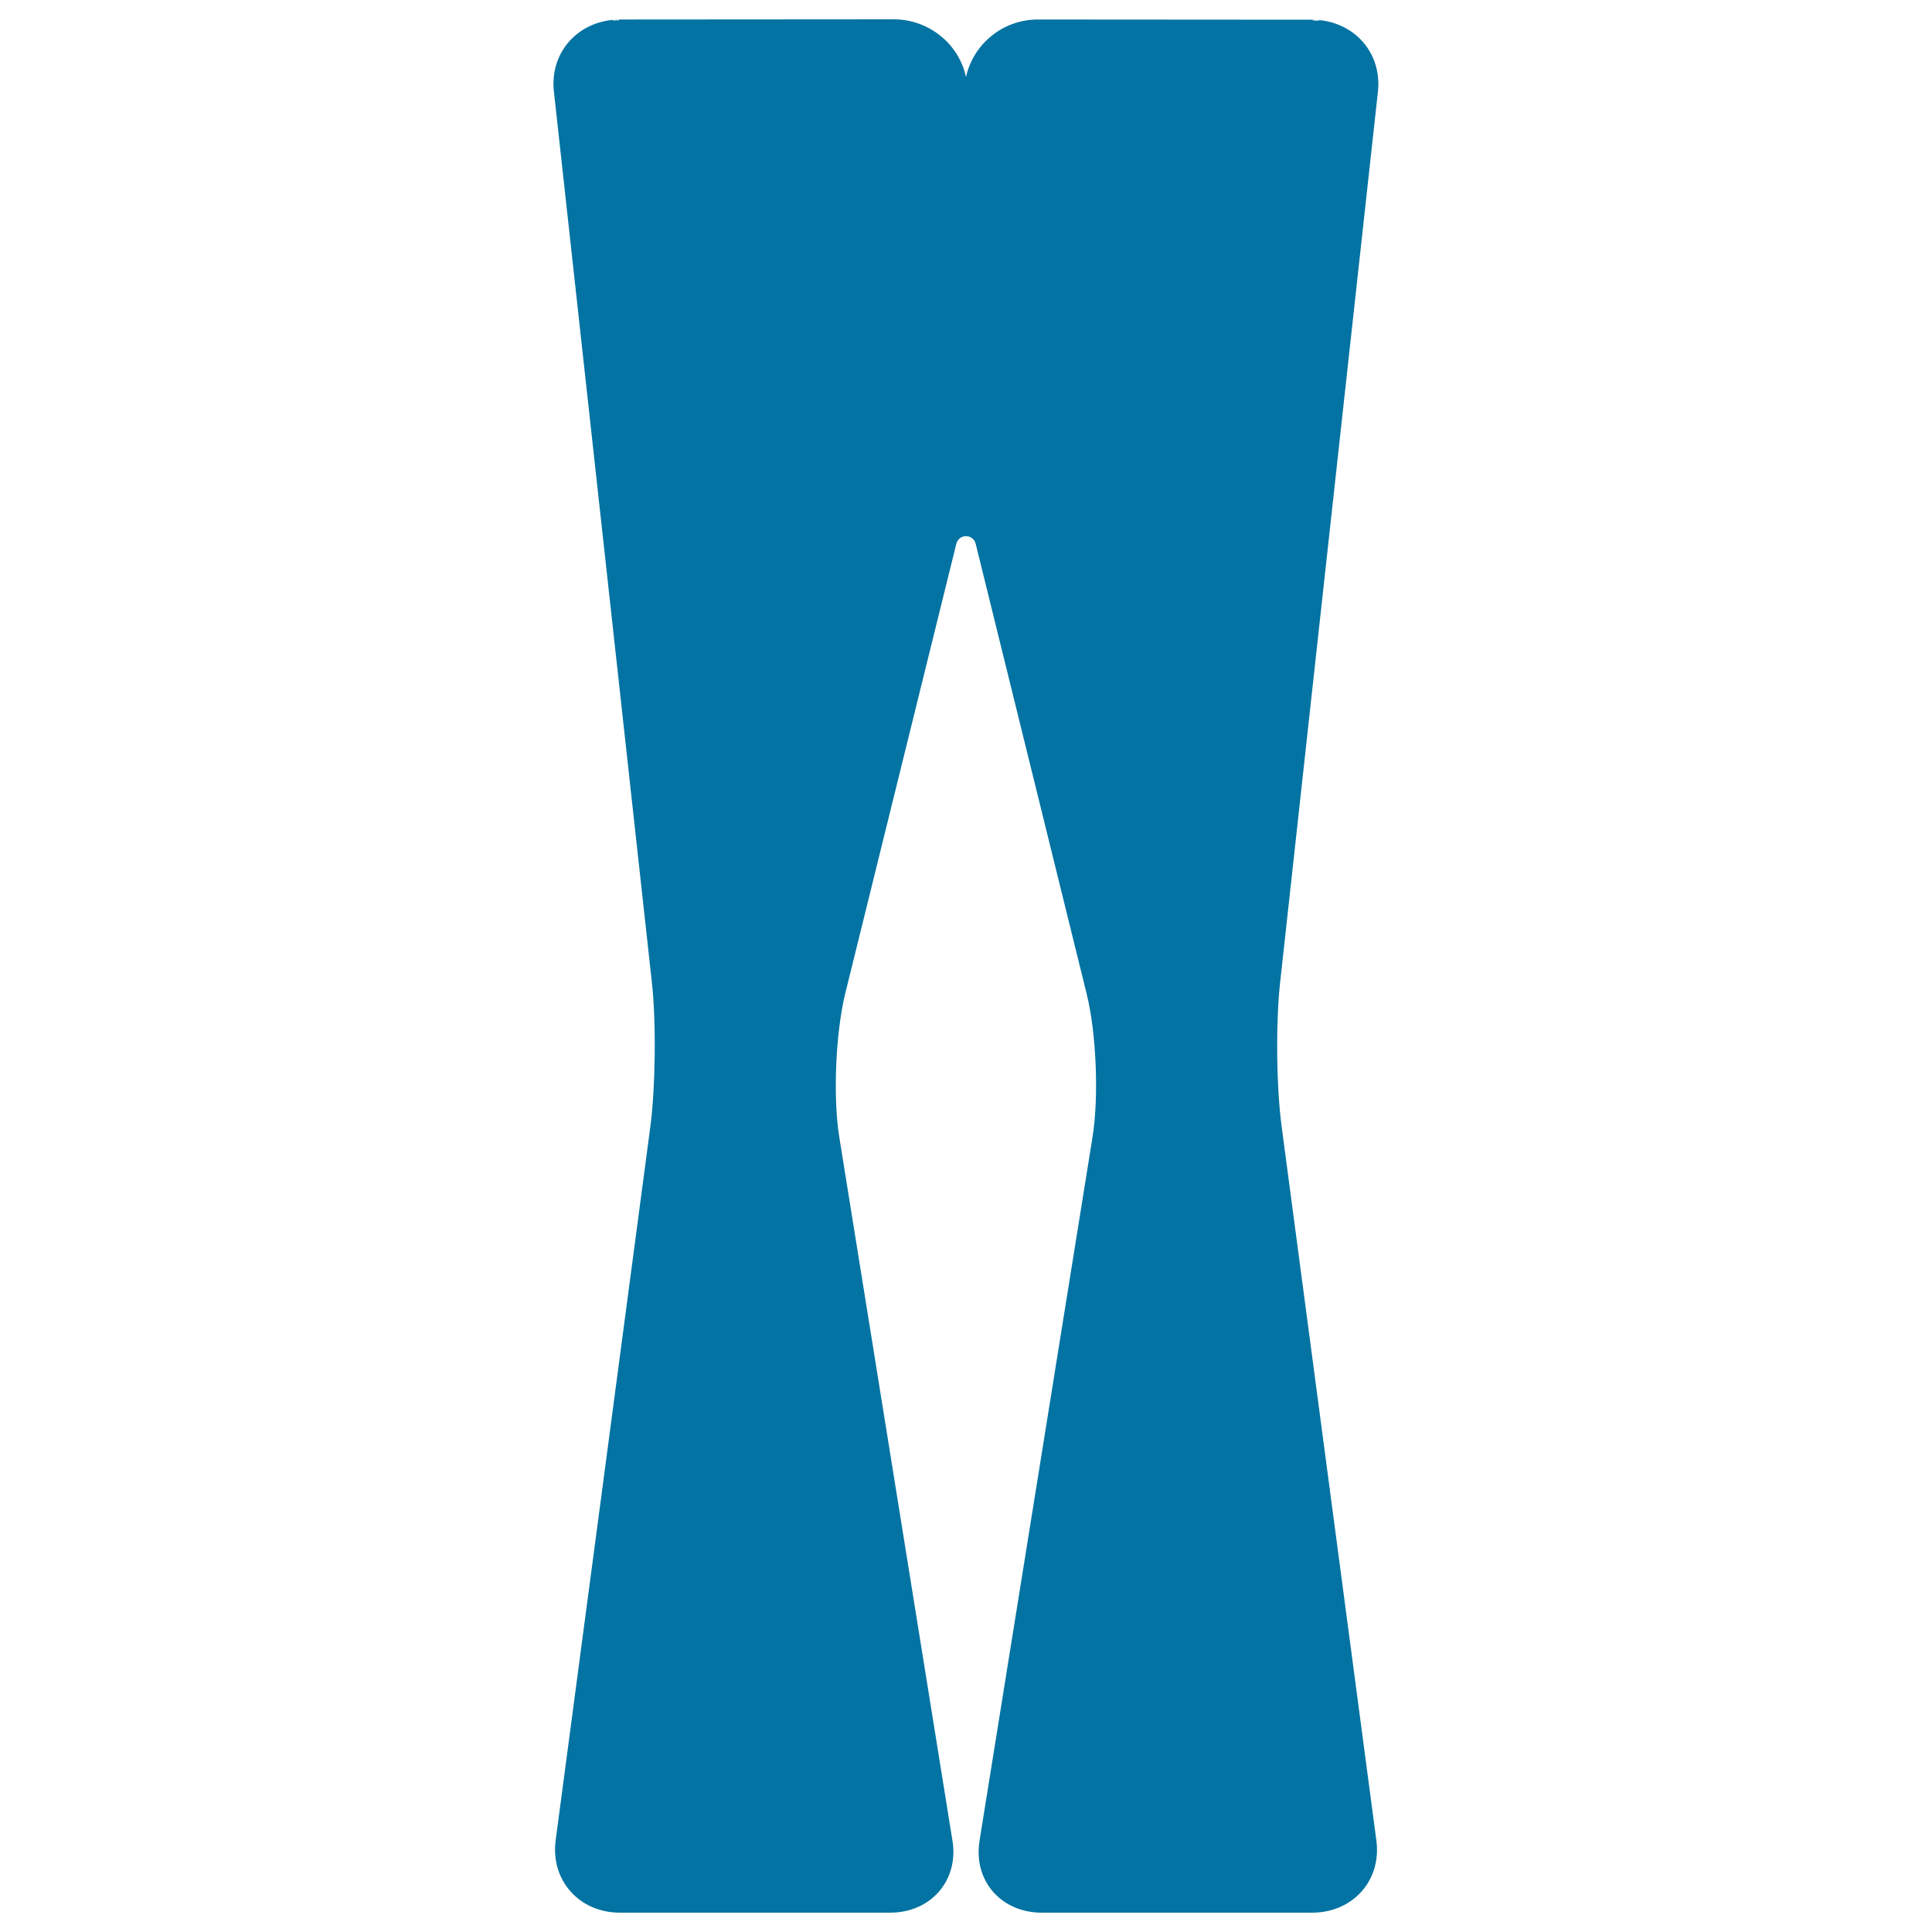 <svg xmlns="http://www.w3.org/2000/svg" viewBox="0 0 1000 1000" style="fill:#0273a2">
<title>Bell Trousers SVG icon</title>
<g><g><path d="M713.2,47.5c2.2-19.8-11.8-35.9-31.6-37.2c5,0.7-6.1,0.3-1-0.1c-0.5,0-143.2-0.1-143.2-0.1C519,10,503.7,22.9,500,39.9C496.4,22.9,481,10,462.5,10c0,0-142.6,0.1-143.2,0.1c5.1,0.4-6,0.8-1,0.1c-19.8,1.3-33.8,17.4-31.6,37.2l50.7,461c2.3,20.7,1.9,54.2-0.8,74.9l-49,369.3c-2.7,20.6,12.2,37.4,33.3,37.4h139.8c21.1,0,35.6-16.7,32.3-37.2l-58.6-364.3c-3.3-20.5-1.9-53.6,3-73.9L495,281.4c0.6-2.3,2.6-3.9,5-3.9c2.4,0,4.4,1.6,5,3.9l57.5,233.2c5,20.2,6.3,53.3,3,73.9L507,952.8c-3.3,20.6,11.1,37.2,32.3,37.2h139.8c21.1,0,36.1-16.7,33.3-37.4l-49-369.3c-2.8-20.6-3.1-54.2-0.8-74.9L713.2,47.5z"/><path id="path3844" d="M319,10c-0.2,0-0.4,0.2-0.7,0.3c0.4,0,0.7-0.1,1-0.1C319.2,10.1,319.1,10,319,10"/></g></g>
</svg>
